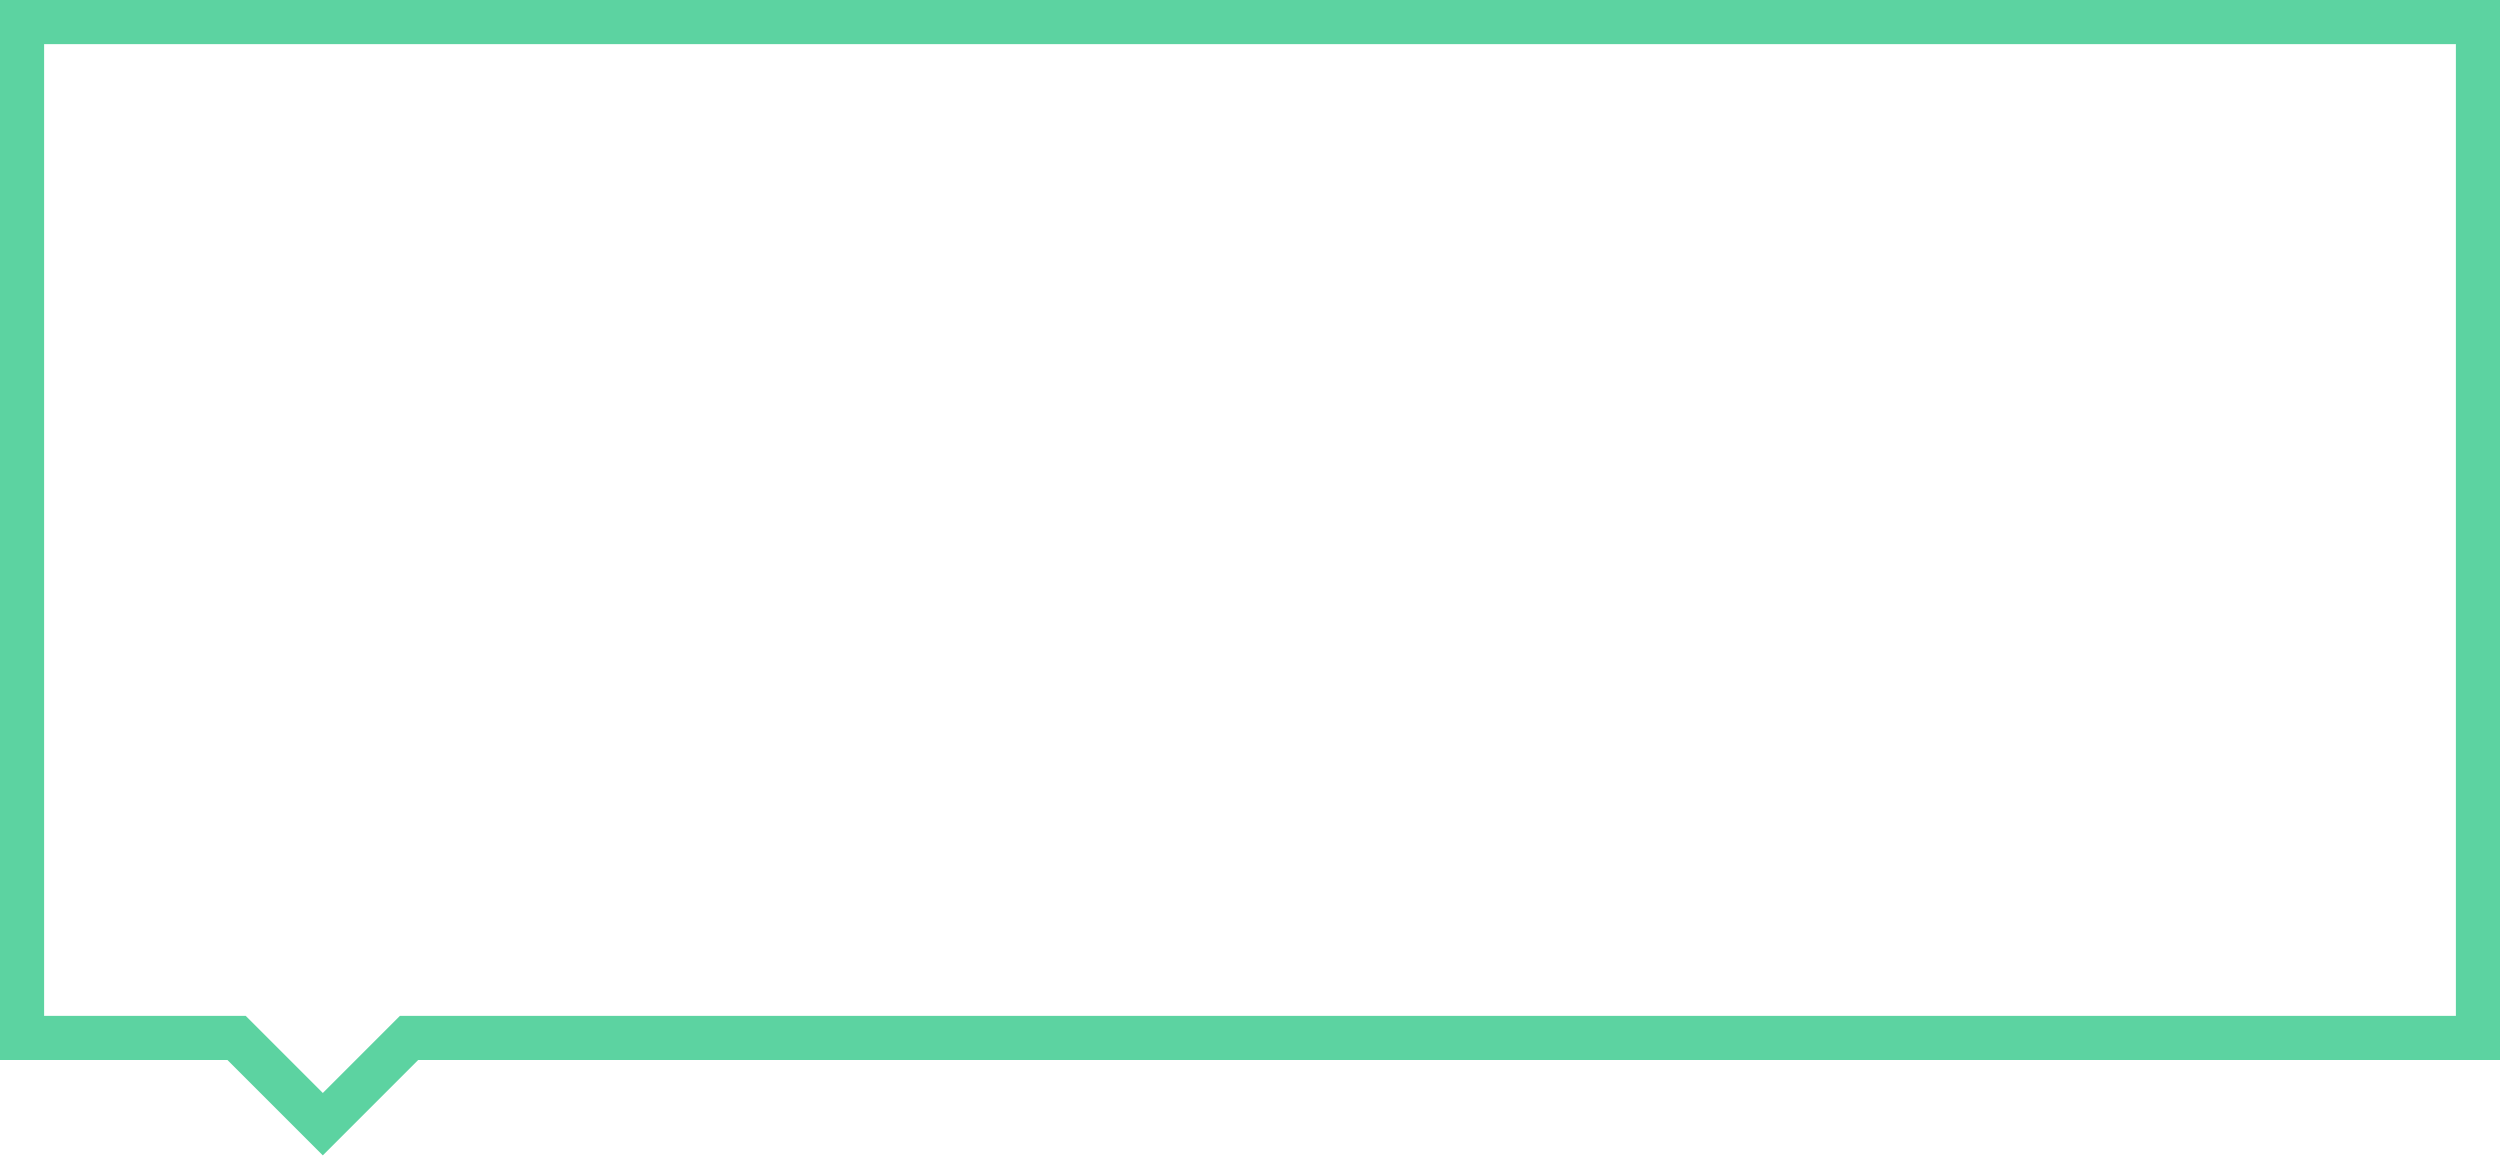 <?xml version="1.0" encoding="UTF-8"?> <svg xmlns="http://www.w3.org/2000/svg" width="1160" height="537" viewBox="0 0 1160 537" fill="none"> <path d="M1139.53 20.475V471.36H185.565L149.787 507.145L114.012 471.36H20.471V20.475H1139.53ZM1160 0H0V491.835H105.531L149.784 536.1L194.04 491.835H1160V0Z" fill="#5CD3A1"></path> </svg> 